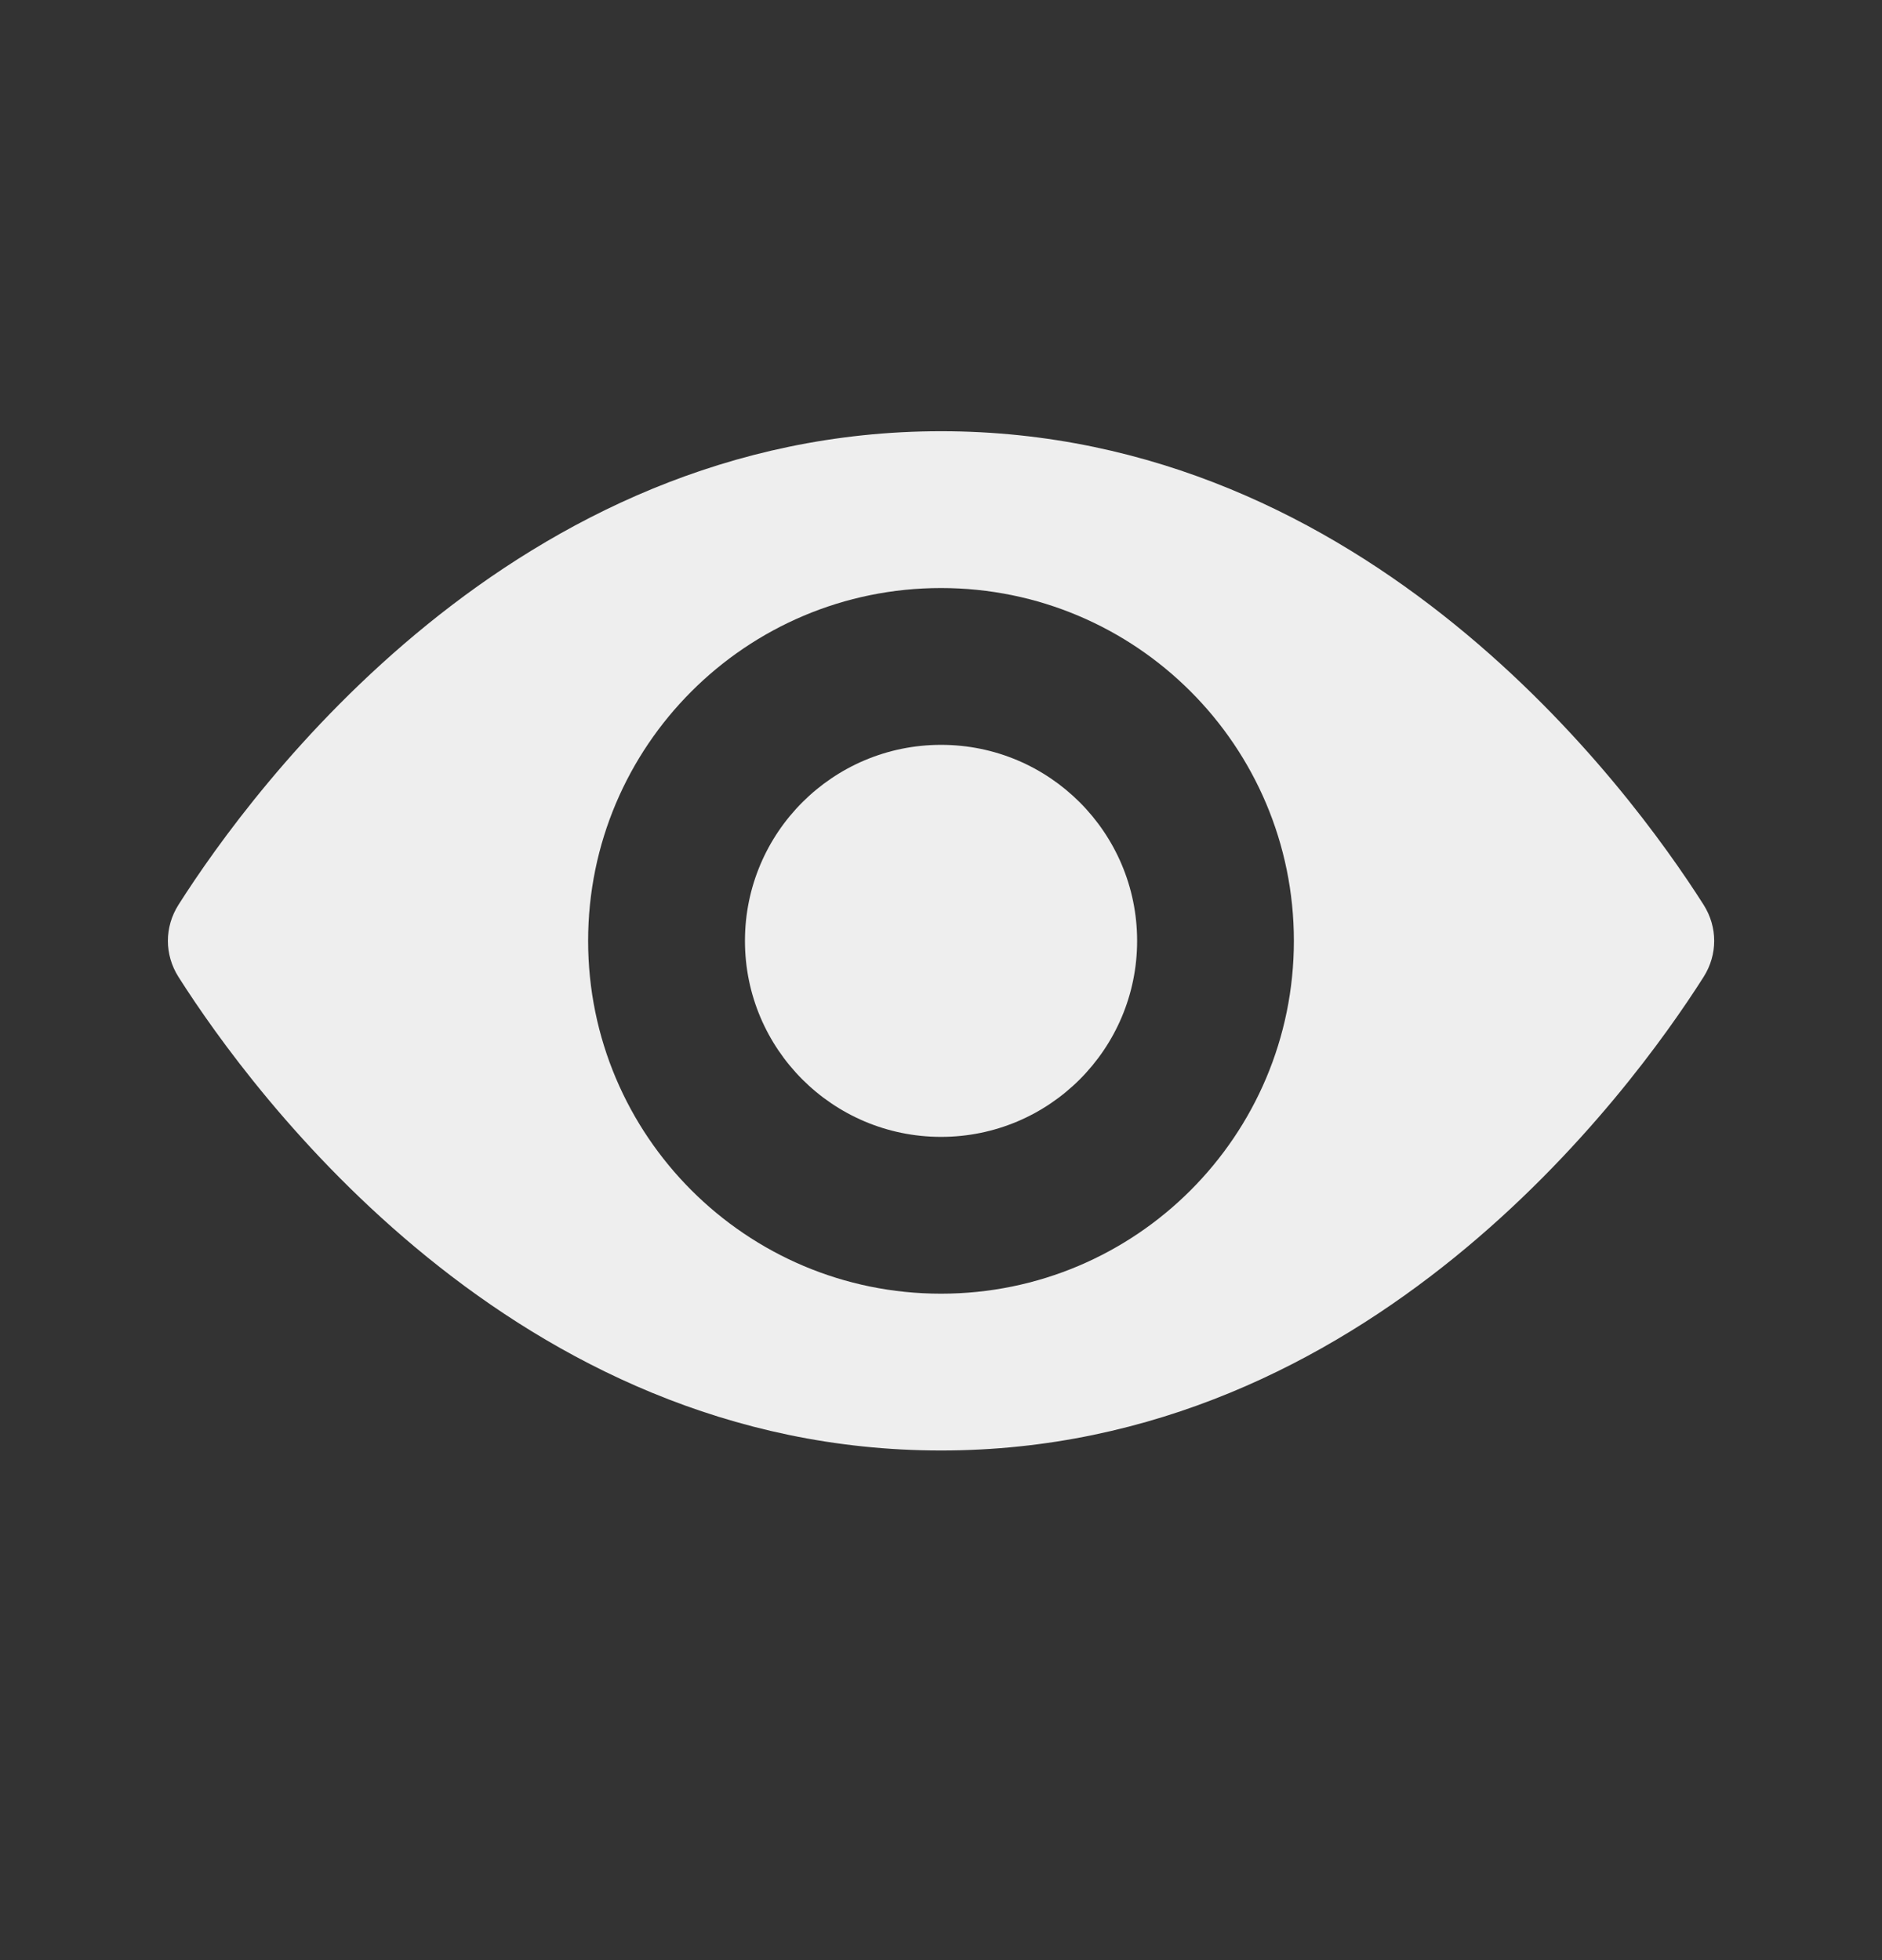 <svg width="24" height="25" viewBox="0 0 24 25" fill="none" xmlns="http://www.w3.org/2000/svg">
  <rect x="0" y="0" width="24" height="25" fill="#333333" stroke="none"/>
  <path d="M12.001 14.5C13.381 14.5 14.501 13.381 14.501 12C14.501 10.619 13.381 9.5 12.001 9.5C10.62 9.5 9.5 10.619 9.5 12C9.5 13.381 10.62 14.5 12.001 14.5Z" fill="#eeeeee"/>
  <path fill-rule="evenodd" clip-rule="evenodd" d="M21.725 11.54C21.905 11.824 21.905 12.176 21.725 12.46C20.783 13.942 17.444 18.5 12.001 18.5C6.557 18.5 3.218 13.942 2.276 12.46C2.096 12.176 2.096 11.824 2.276 11.54C3.218 10.058 6.557 5.5 12.001 5.5C17.444 5.5 20.783 10.058 21.725 11.54ZM16.5 12C16.5 14.485 14.486 16.5 12 16.5C9.515 16.5 7.5 14.485 7.5 12C7.5 9.515 9.515 7.5 12 7.5C14.486 7.5 16.5 9.515 16.5 12Z" fill="#eeeeee"/>
</svg>
